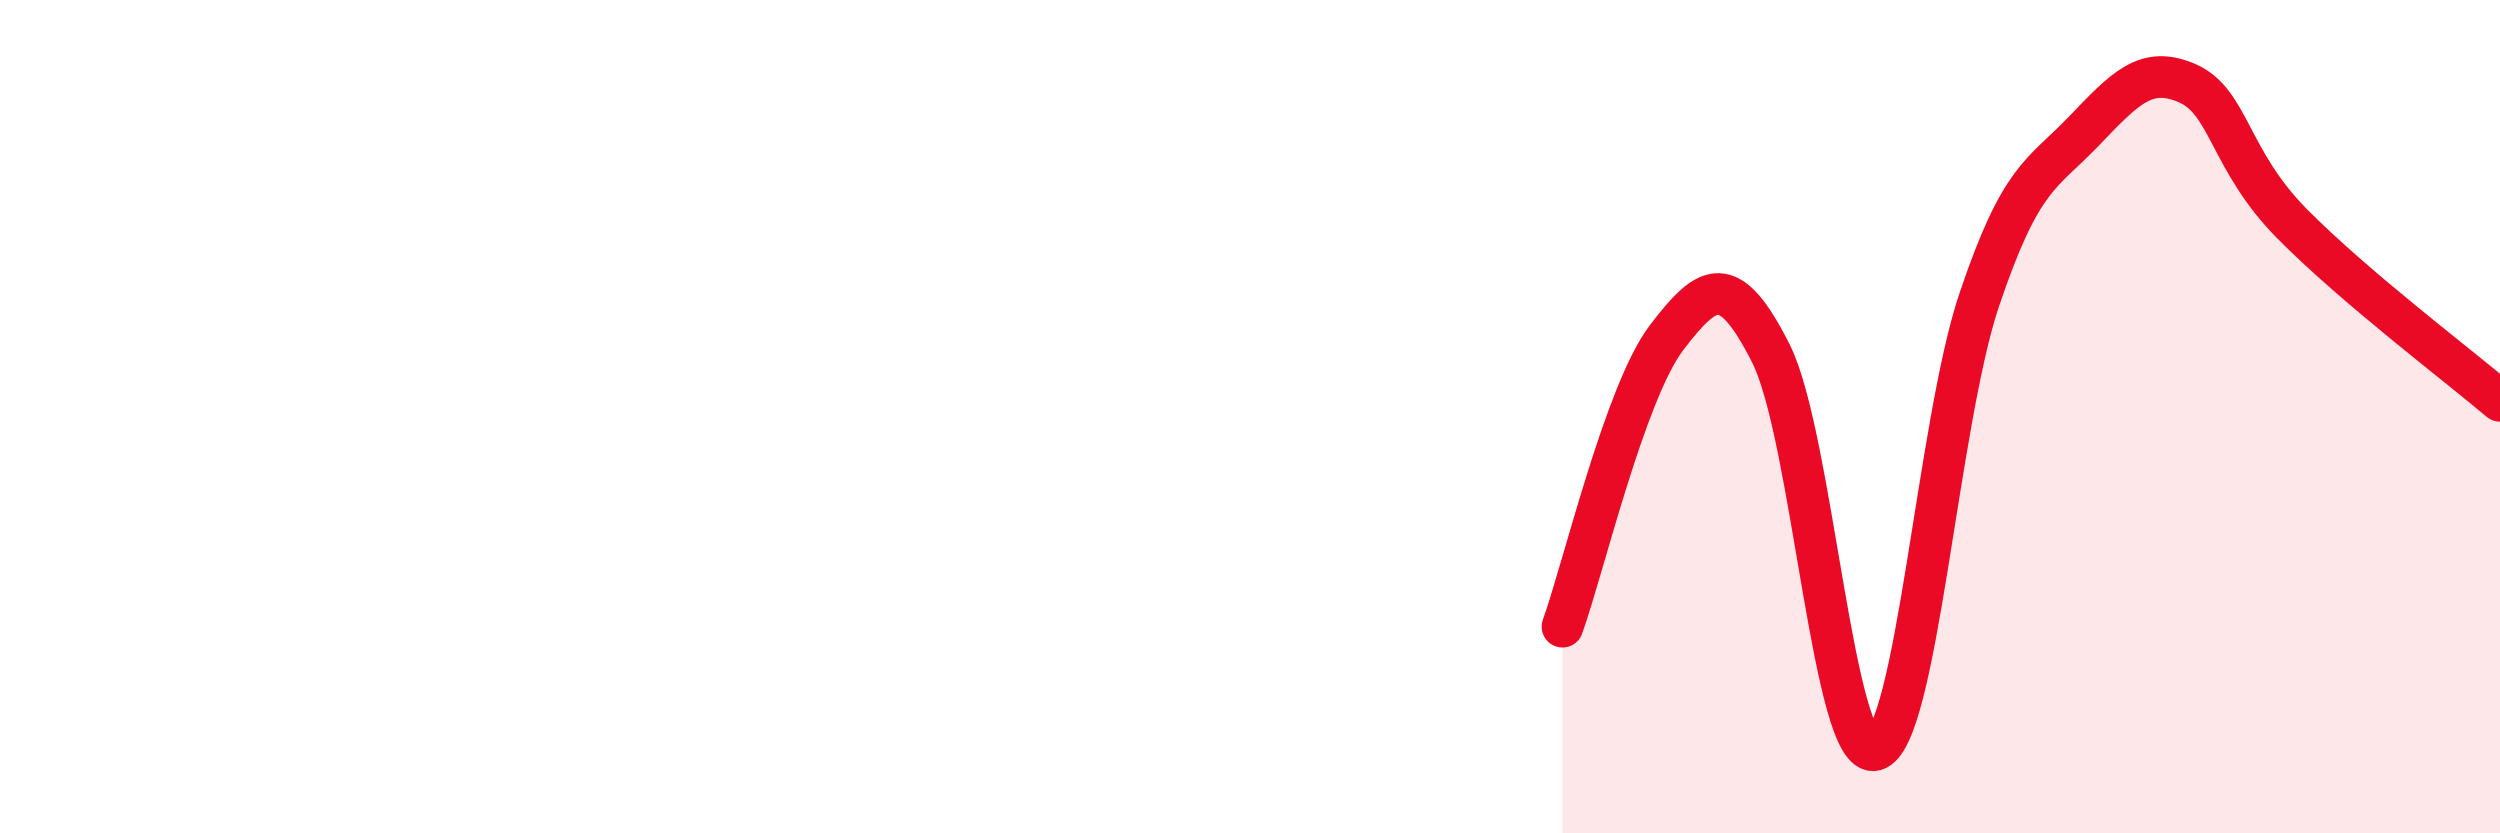 
    <svg width="60" height="20" viewBox="0 0 60 20" xmlns="http://www.w3.org/2000/svg">
      <path
        d="M 37.5,15.04 C 38,13.65 39,9.41 40,8.1 C 41,6.79 41.5,6.5 42.5,8.48 C 43.5,10.46 44,18.26 45,18 C 46,17.74 46.5,10.17 47.5,7.2 C 48.5,4.23 49,4.2 50,3.16 C 51,2.12 51.5,1.56 52.5,2 C 53.5,2.44 53.5,3.84 55,5.36 C 56.5,6.88 59,8.77 60,9.62L60 20L37.5 20Z"
        fill="#EB0A25"
        opacity="0.1"
        stroke-linecap="round"
        stroke-linejoin="round"
      />
      <path
        d="M 37.5,15.04 C 38,13.65 39,9.41 40,8.1 C 41,6.79 41.5,6.5 42.5,8.48 C 43.5,10.46 44,18.26 45,18 C 46,17.74 46.5,10.17 47.5,7.2 C 48.5,4.23 49,4.2 50,3.16 C 51,2.12 51.5,1.56 52.5,2 C 53.5,2.44 53.5,3.84 55,5.36 C 56.5,6.88 59,8.77 60,9.62"
        stroke="#EB0A25"
        stroke-width="1"
        fill="none"
        stroke-linecap="round"
        stroke-linejoin="round"
      />
    </svg>
  